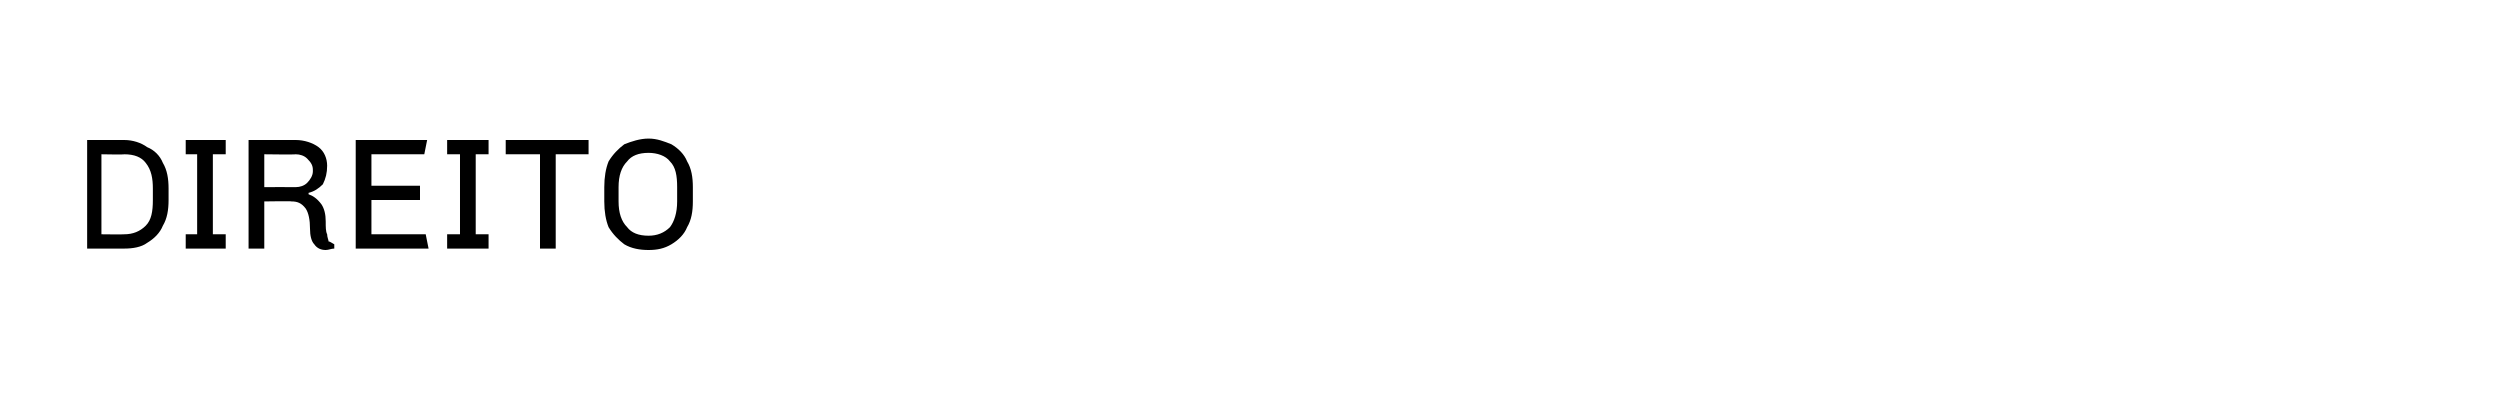 <?xml version="1.0" standalone="no"?><!DOCTYPE svg PUBLIC "-//W3C//DTD SVG 1.1//EN" "http://www.w3.org/Graphics/SVG/1.1/DTD/svg11.dtd"><svg xmlns="http://www.w3.org/2000/svg" version="1.1" width="175px" height="28.8px" viewBox="0 0 175 28.8"><desc>direito</desc><defs/><g id="Polygon70671"><path d="m8.7 9.8c.6 0 1.2.2 1.6.5c.5.2.9.6 1.1 1.1c.3.5.4 1.1.4 1.8v.8c0 .7-.1 1.3-.4 1.8c-.2.5-.6.9-1.1 1.2c-.4.3-1 .4-1.6.4H6.1V9.8h2.6s-.02.05 0 0zm-1.6 1v5.6s1.58.02 1.6 0c.6 0 1.1-.2 1.5-.6c.4-.4.5-1 .5-1.8v-.8c0-.7-.1-1.3-.5-1.8c-.3-.4-.8-.6-1.5-.6c-.02.03-1.6 0-1.6 0zm8.7-1v1h-.9v5.6h.9v1H13v-1h.8v-5.6h-.8v-1h2.8zm4.9 0c.6 0 1.2.2 1.6.5c.4.3.6.8.6 1.3c0 .5-.1.9-.3 1.3c-.3.3-.6.5-1 .6v.1c.3.1.6.3.9.7c.2.3.3.7.3 1.2c0 .4 0 .7.1.9c0 .2.1.4.1.5c.1 0 .2.1.4.2v.3c-.2 0-.4.1-.6.1c-.3 0-.6-.1-.8-.4c-.2-.2-.3-.6-.3-1.1c0-.6-.1-1.1-.3-1.4c-.3-.4-.6-.5-1-.5c.03-.03-1.9 0-1.9 0v3.3h-1.1V9.8h3.3s-.05.05 0 0zm-2.2 1v2.3s2.16-.01 2.2 0c.3 0 .6-.1.8-.3c.2-.2.4-.5.4-.8v-.1c0-.3-.1-.5-.4-.8c-.2-.2-.5-.3-.8-.3c-.04.03-2.2 0-2.2 0zm11.4-1l-.2 1H26v2.2h3.4v1H26v2.4h3.8l.2 1h-5.1V9.8h5zm4.3 0v1h-.9v5.6h.9v1h-2.9v-1h.9v-5.6h-.9v-1h2.9zm7 0v1h-2.3v6.6h-1.1v-6.6h-2.4v-1h5.8zm4.2-.1c.6 0 1.1.2 1.6.4c.5.3.9.7 1.1 1.2c.3.5.4 1.1.4 1.8v1c0 .7-.1 1.3-.4 1.8c-.2.5-.6.9-1.1 1.2c-.5.3-1 .4-1.6.4c-.6 0-1.2-.1-1.7-.4c-.4-.3-.8-.7-1.1-1.2c-.2-.5-.3-1.1-.3-1.8v-1c0-.7.1-1.3.3-1.8c.3-.5.7-.9 1.1-1.2c.5-.2 1.1-.4 1.7-.4zm0 1c-.7 0-1.2.2-1.5.6c-.4.4-.6 1-.6 1.8v1c0 .8.2 1.4.6 1.8c.3.4.8.6 1.5.6c.6 0 1.1-.2 1.5-.6c.3-.4.5-1 .5-1.8v-1c0-.8-.1-1.4-.5-1.8c-.3-.4-.9-.6-1.5-.6z" stroke="none" fill="#000"/></g></svg>
